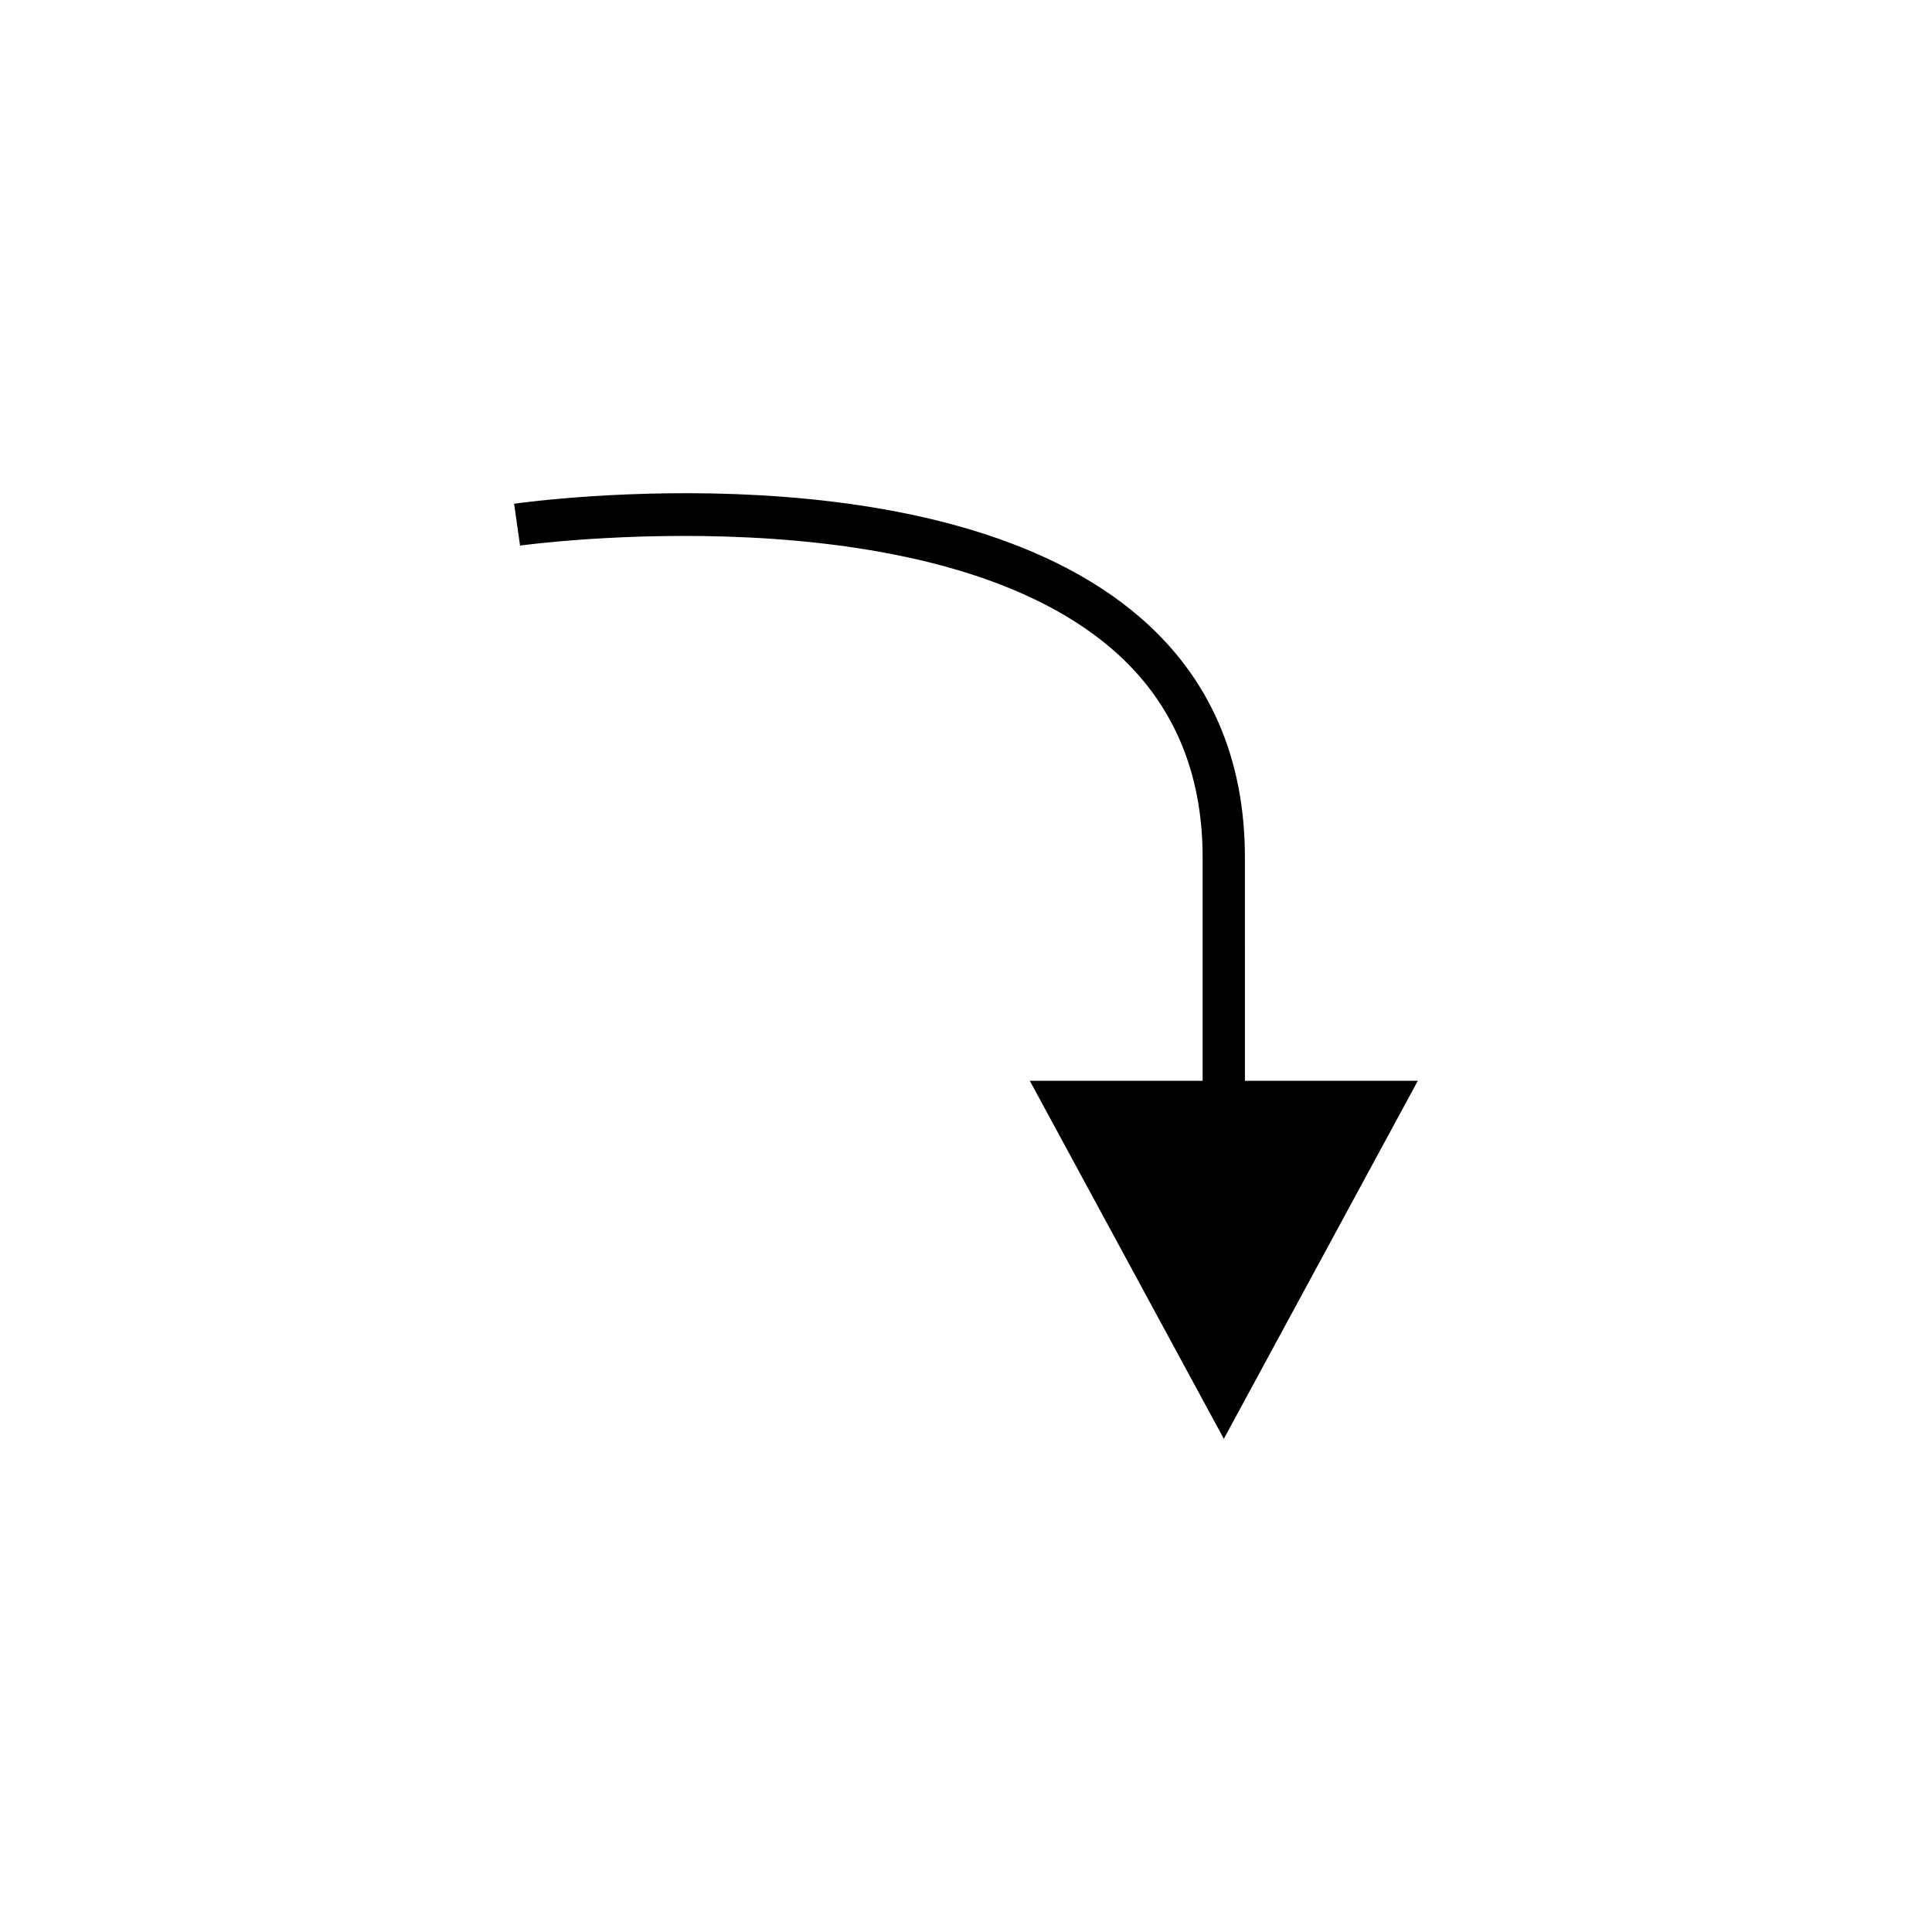 <?xml version="1.0" encoding="UTF-8"?>
<!-- The Best Svg Icon site in the world: iconSvg.co, Visit us! https://iconsvg.co -->
<svg fill="#000000" width="800px" height="800px" version="1.1" viewBox="144 144 512 512" xmlns="http://www.w3.org/2000/svg">
 <path d="m416.91 430.42 51.418 94.879 51.41-94.879h-45.82l-0.004-59.184c0-26.211-9.293-47.57-27.629-63.492-52.645-45.699-161.42-30.895-166.04-30.246l1.574 11.086c1.082-0.148 108.29-14.777 157.11 27.613 15.777 13.699 23.781 32.219 23.781 55.039v59.184z"/>
</svg>